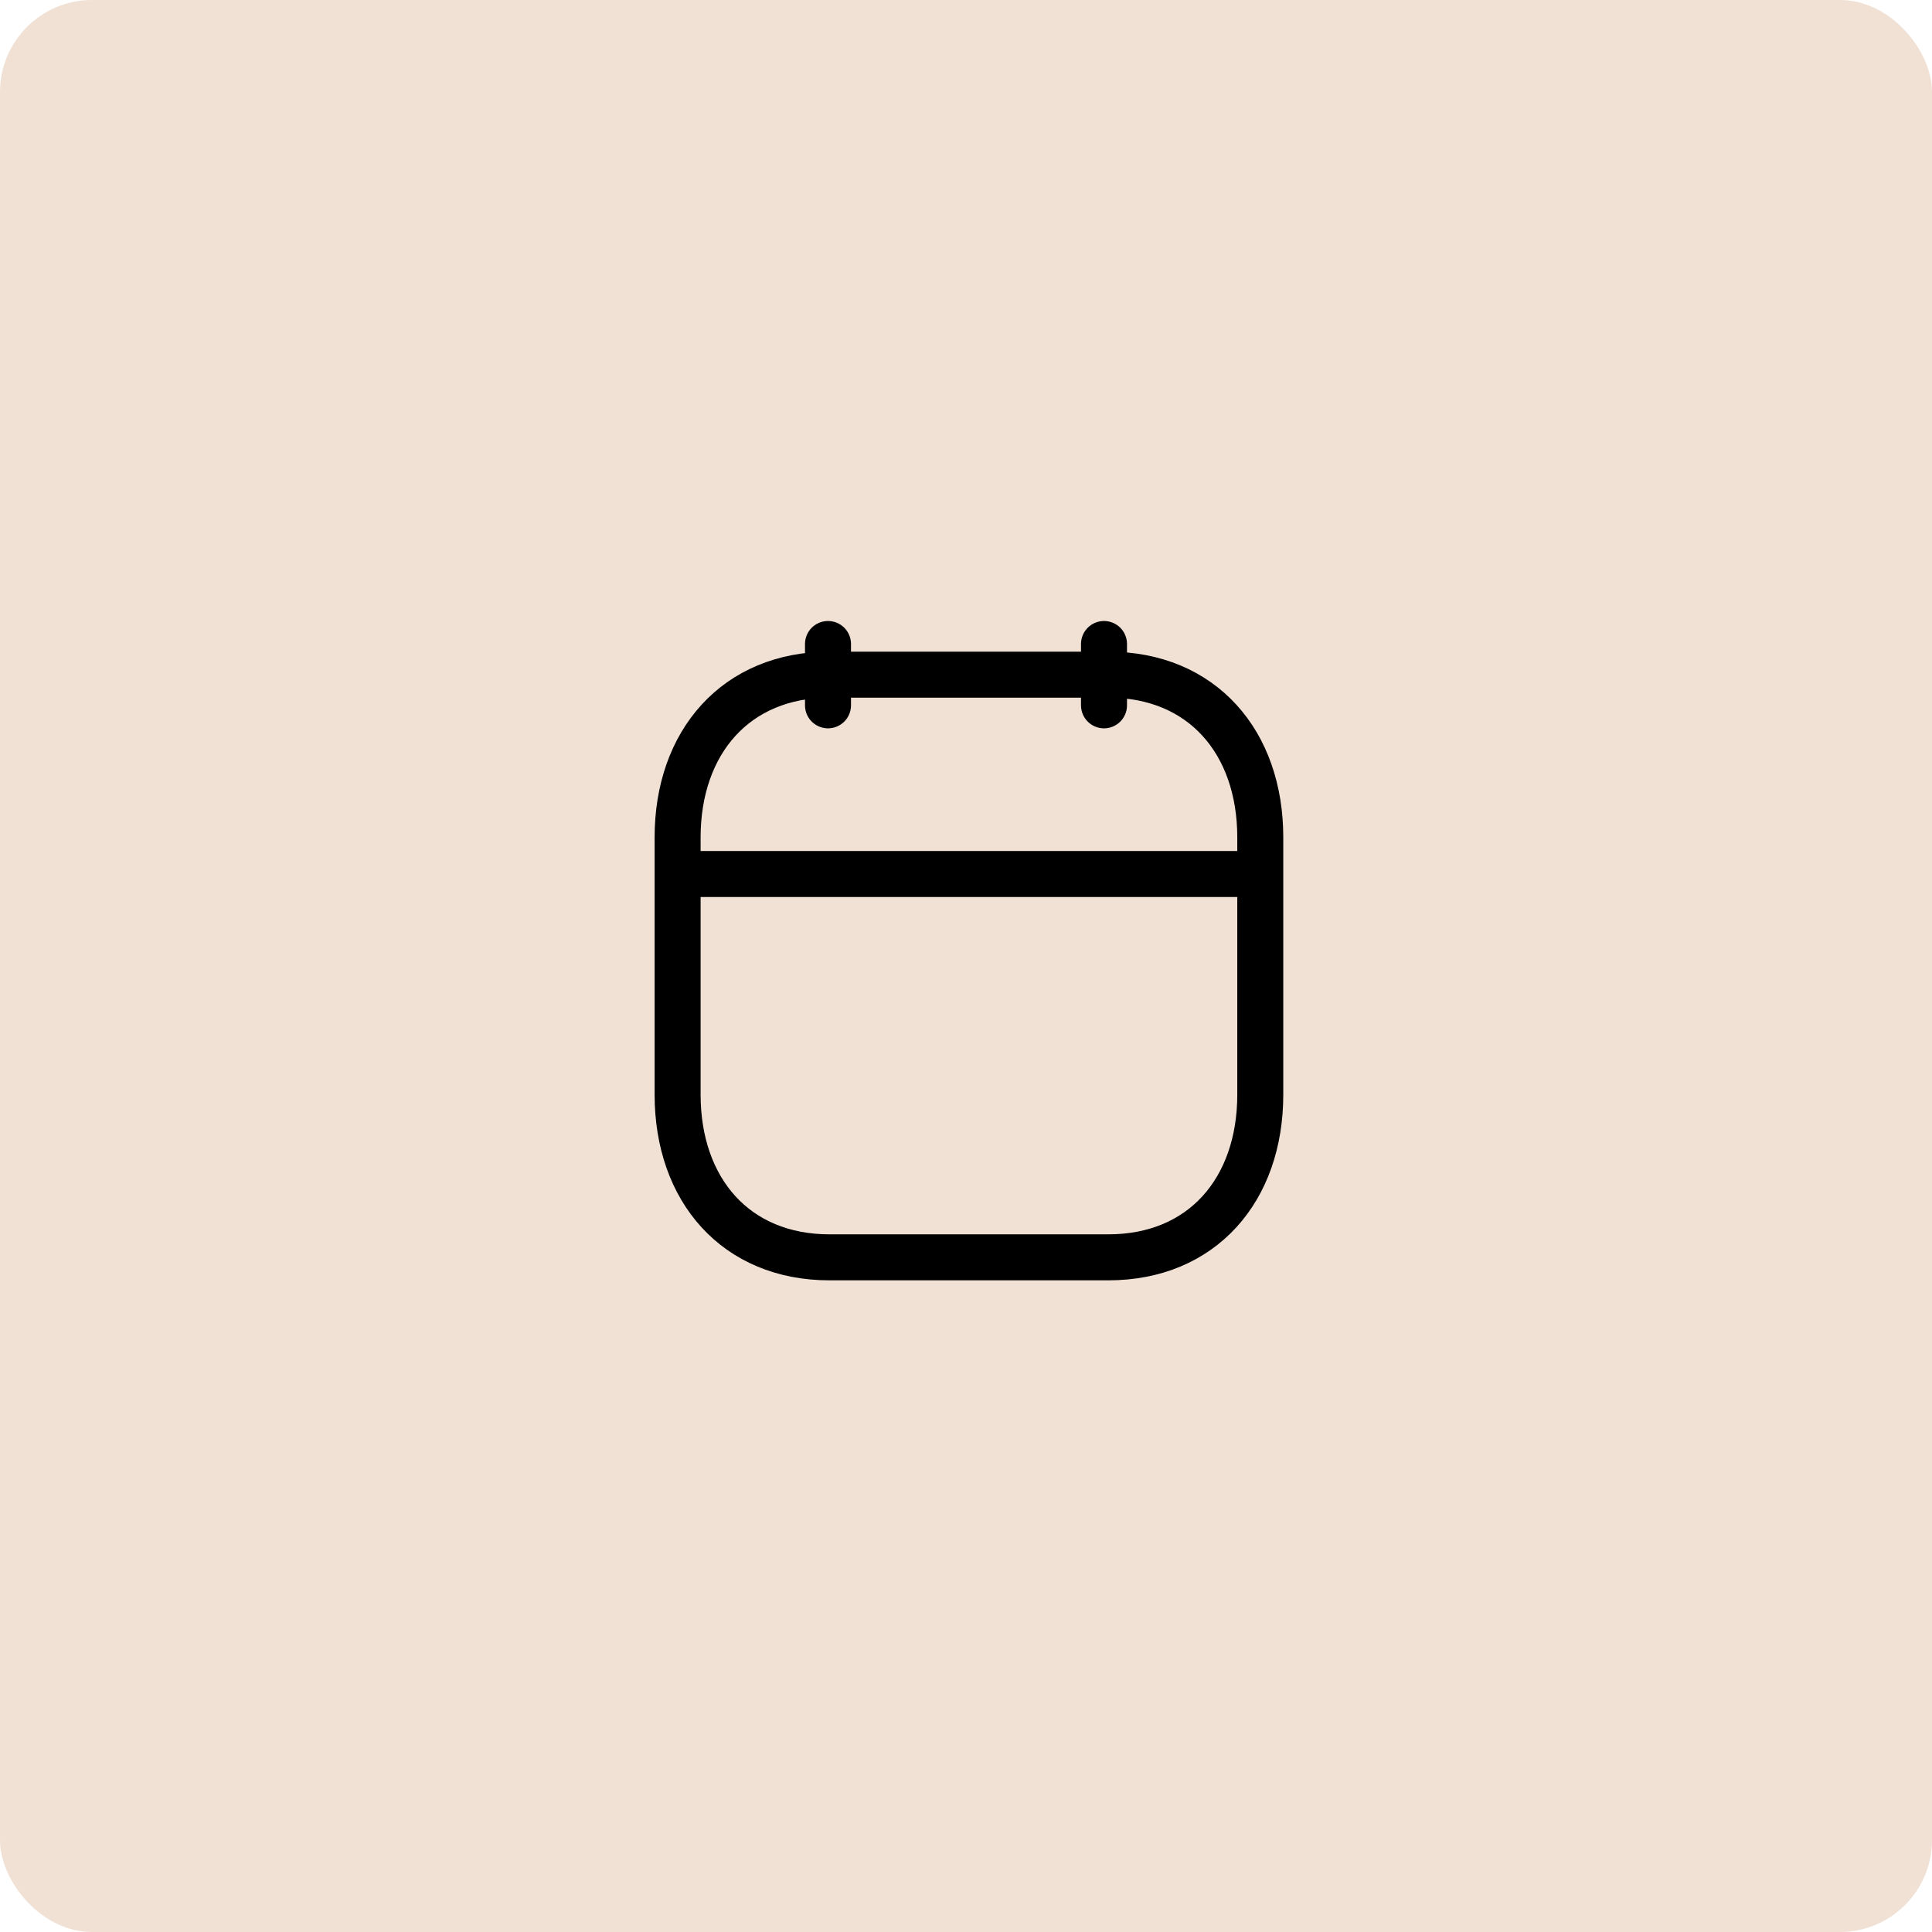 <svg width="63" height="63" viewBox="0 0 63 63" fill="none" xmlns="http://www.w3.org/2000/svg">
<rect width="63" height="63" rx="3" fill="#F1E1D5"/>
<path d="M22.5 28.5H41" stroke="black" stroke-width="1.5" stroke-linecap="round" stroke-linejoin="round"/>
<path d="M36 21V23" stroke="black" stroke-width="1.5" stroke-linecap="round" stroke-linejoin="round"/>
<path d="M27 21V23" stroke="black" stroke-width="1.5" stroke-linecap="round" stroke-linejoin="round"/>
<path fill-rule="evenodd" clip-rule="evenodd" d="M36.142 22H27.049C24.004 22 22.096 24.197 22.096 27.306V35.694C22.096 38.803 23.996 41 27.049 41H36.141C39.196 41 41.096 38.803 41.096 35.694V27.306C41.096 24.197 39.196 22 36.142 22Z" stroke="black" stroke-width="1.5" stroke-linecap="round" stroke-linejoin="round"/>
</svg>
